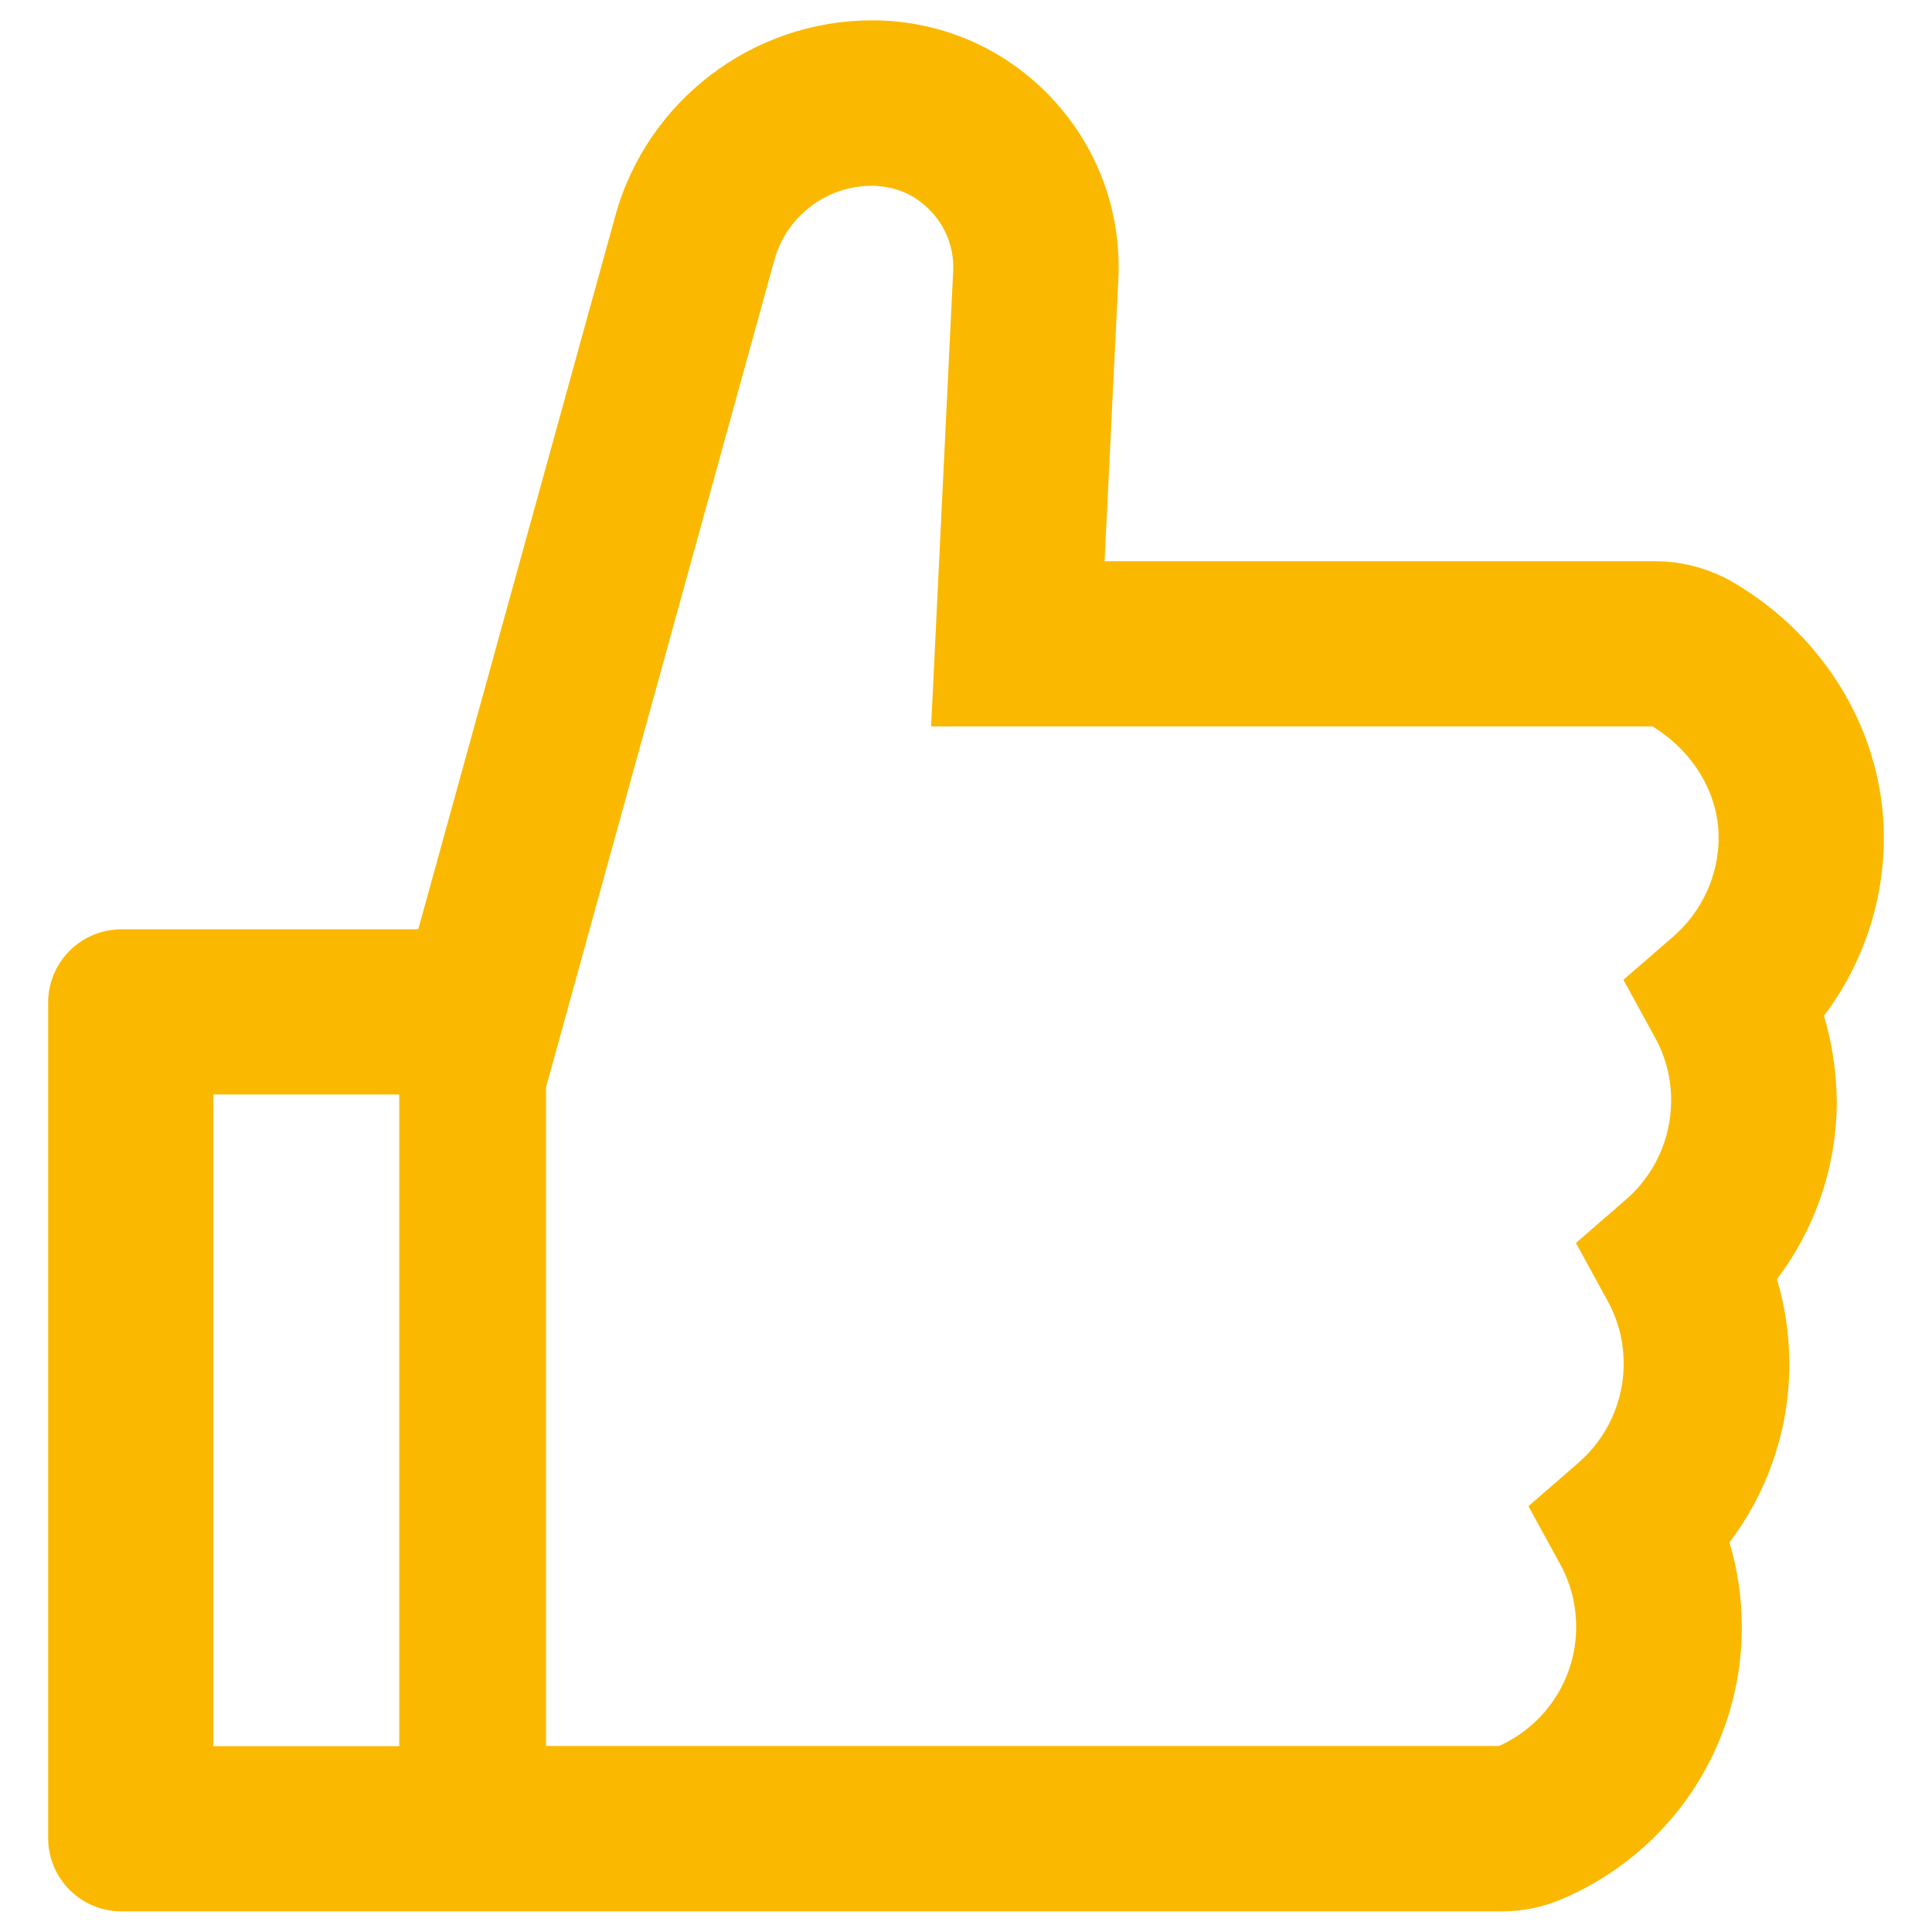 <svg width="37" height="37" viewBox="0 0 37 37" fill="none" xmlns="http://www.w3.org/2000/svg">
<path d="M34.931 19.454C35.669 18.478 36.078 17.283 36.078 16.039C36.078 14.066 34.975 12.198 33.2 11.157C32.743 10.889 32.222 10.748 31.692 10.748H21.154L21.418 5.347C21.48 4.042 21.018 2.803 20.122 1.858C19.682 1.392 19.151 1.022 18.562 0.769C17.973 0.517 17.339 0.388 16.698 0.39C14.413 0.39 12.392 1.928 11.785 4.13L8.01 17.797H2.328C1.55 17.797 0.922 18.425 0.922 19.203V35.199C0.922 35.977 1.55 36.605 2.328 36.605H28.752C29.157 36.605 29.552 36.526 29.917 36.368C32.009 35.476 33.358 33.433 33.358 31.165C33.358 30.611 33.279 30.066 33.121 29.539C33.859 28.564 34.268 27.368 34.268 26.125C34.268 25.571 34.188 25.026 34.03 24.498C34.769 23.523 35.177 22.328 35.177 21.084C35.169 20.53 35.089 19.981 34.931 19.454ZM4.086 33.441V20.961H7.646V33.441H4.086ZM32.053 17.929L31.09 18.764L31.701 19.88C31.902 20.248 32.007 20.66 32.004 21.08C32.004 21.805 31.688 22.495 31.143 22.969L30.181 23.804L30.791 24.92C30.993 25.288 31.097 25.701 31.095 26.12C31.095 26.845 30.778 27.535 30.233 28.01L29.271 28.845L29.882 29.961C30.083 30.329 30.187 30.741 30.185 31.161C30.185 32.145 29.605 33.033 28.709 33.437H10.458V20.82L14.831 4.978C14.943 4.572 15.185 4.214 15.52 3.958C15.855 3.701 16.264 3.561 16.685 3.559C17.019 3.559 17.349 3.655 17.612 3.853C18.047 4.178 18.28 4.67 18.254 5.193L17.832 13.912H31.648C32.431 14.391 32.914 15.2 32.914 16.039C32.914 16.764 32.598 17.45 32.053 17.929Z" fill="#FAB900"/>
</svg>
